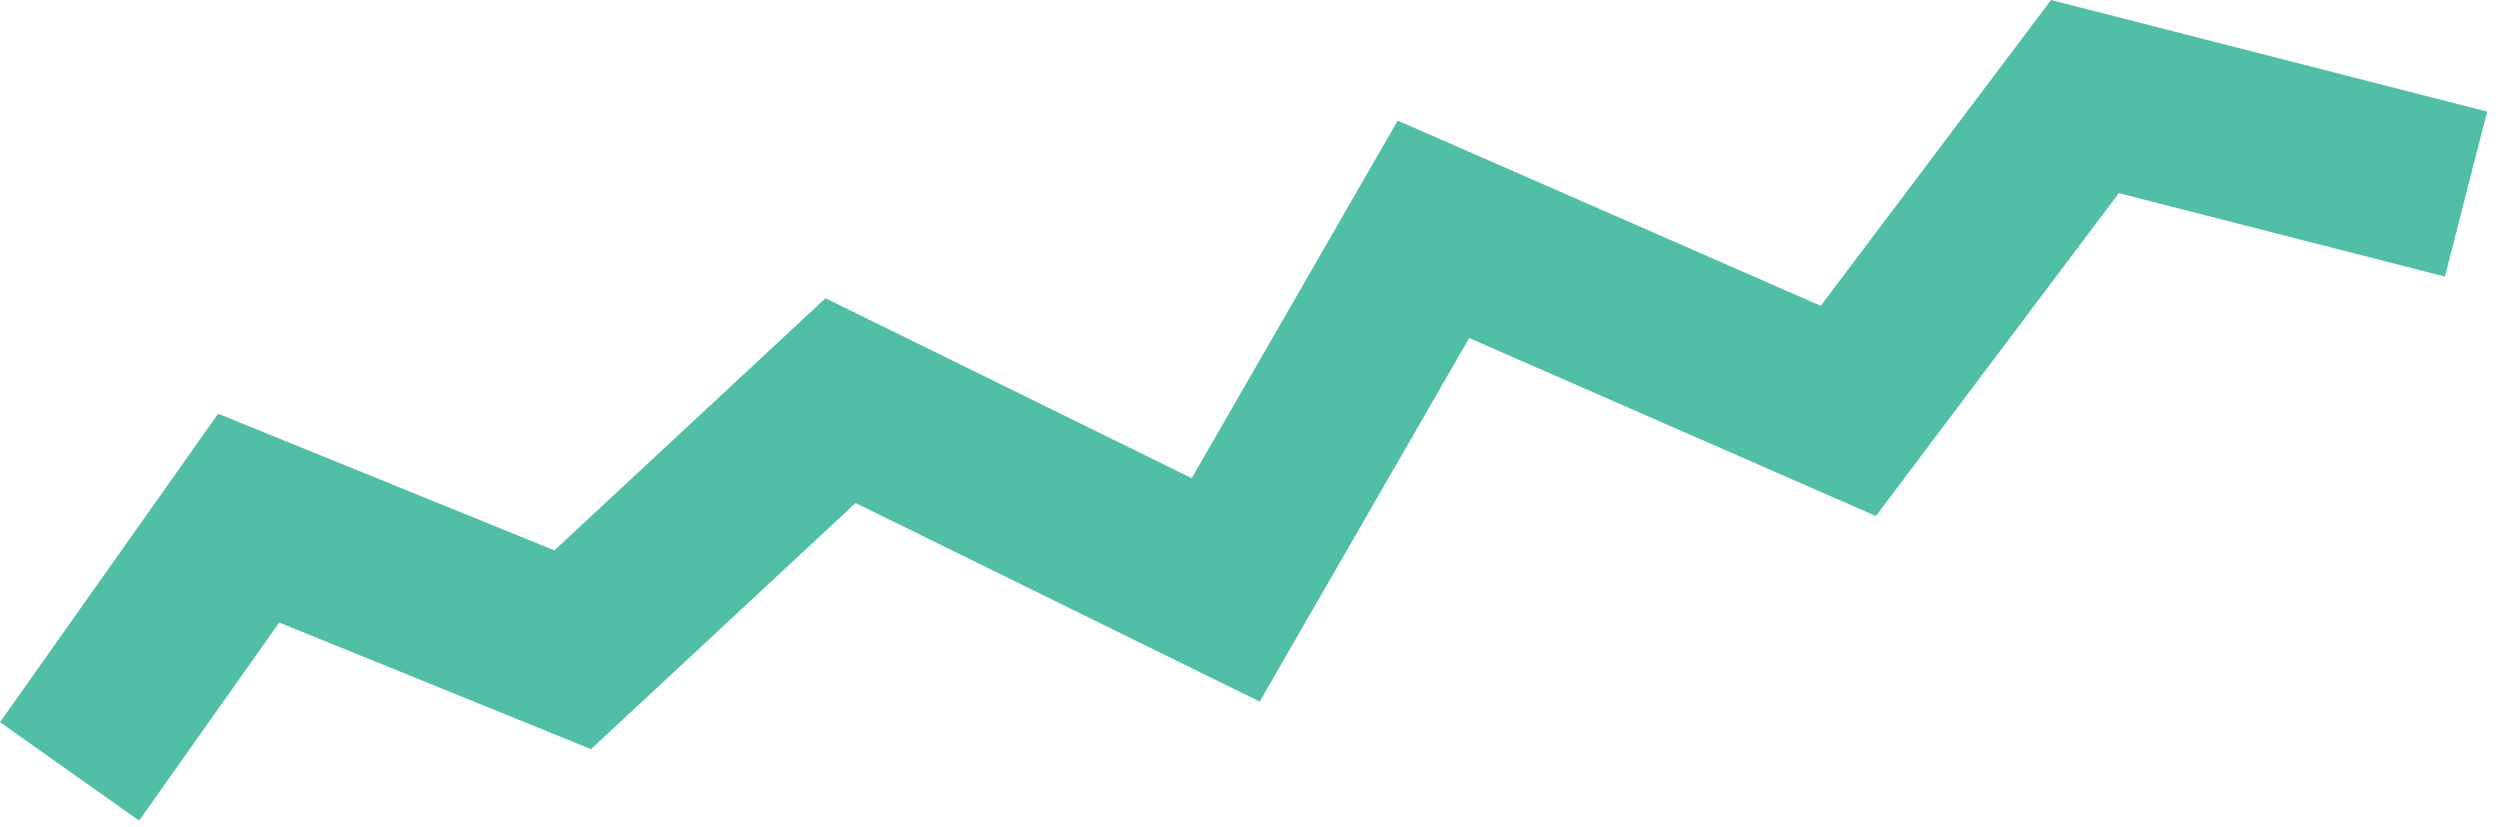 <?xml version="1.0" encoding="UTF-8"?> <svg xmlns="http://www.w3.org/2000/svg" width="142" height="47" viewBox="0 0 142 47" fill="none"> <path d="M12.39 23.5L31.49 31.26L46.89 16.94L67.69 27.16L79.39 6.85L103.42 17.37L116.5 0L141.27 6.34L138.87 15.71L120.35 10.97L106.55 29.31L83.45 19.2L71.55 39.85L48.6 28.57L33.57 42.55L15.86 35.36L7.9 46.61L0 41.02L12.39 23.5Z" fill="#50BFA5"></path> </svg> 